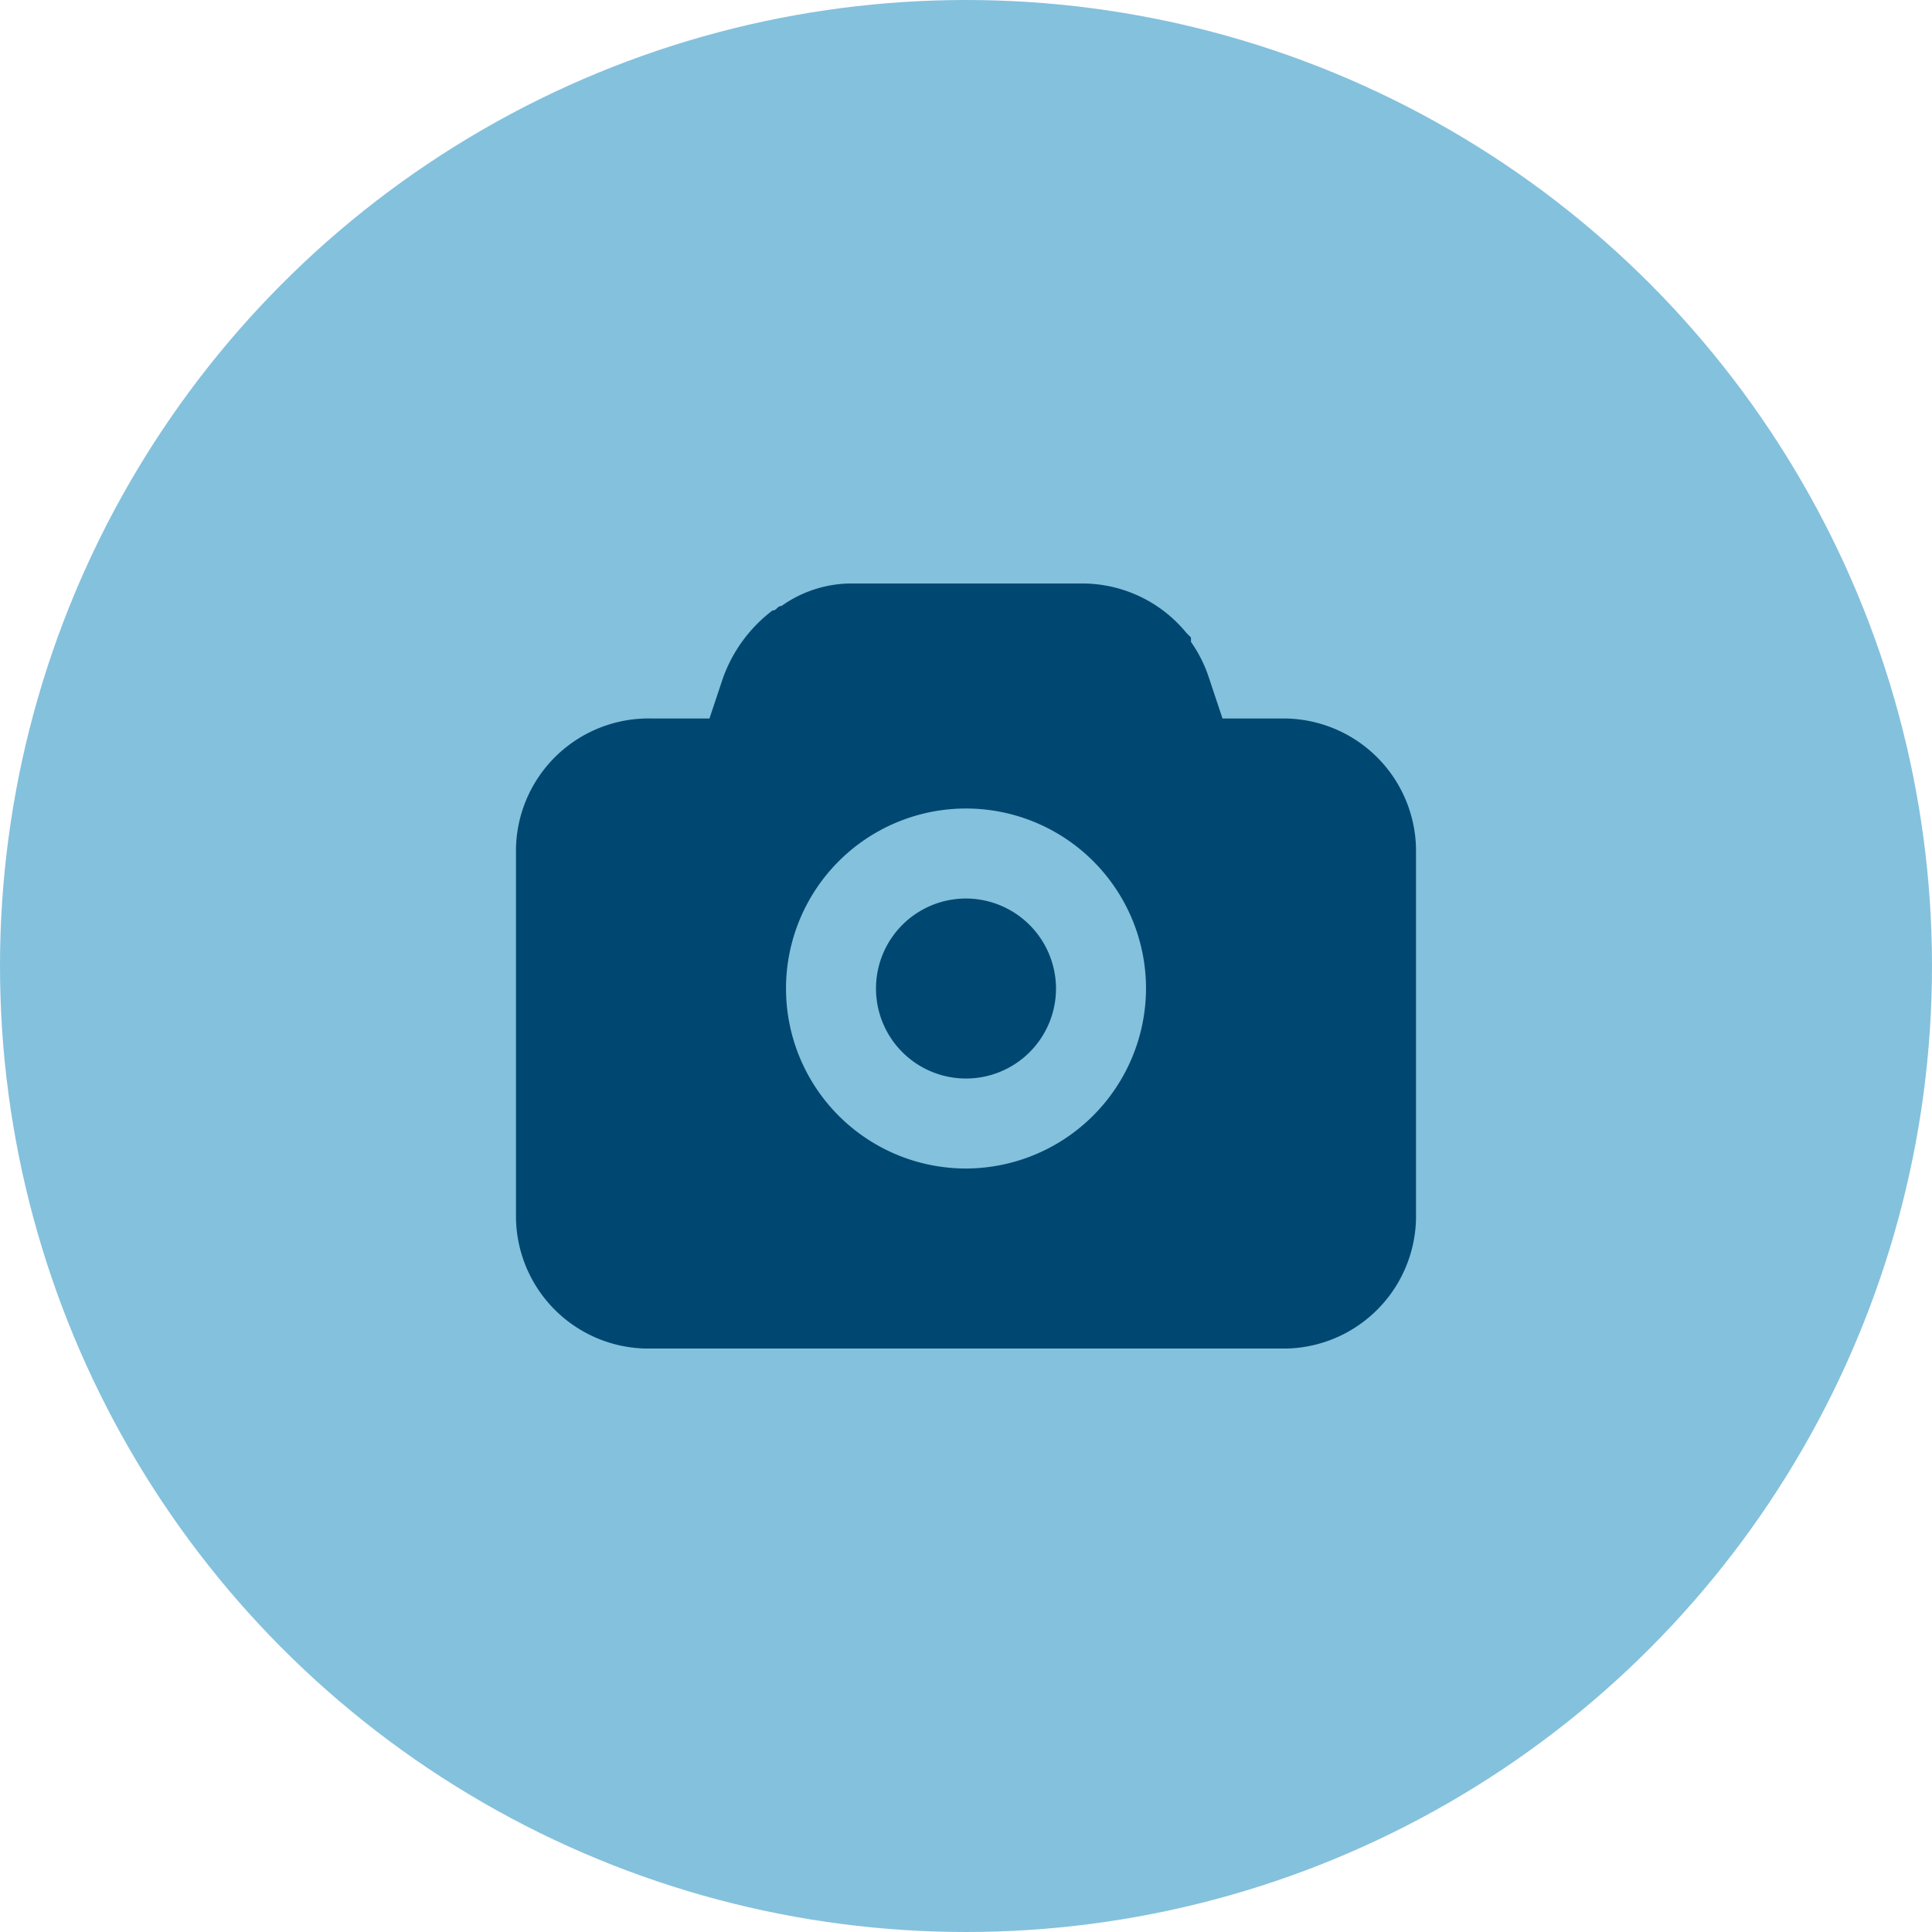 <svg xmlns="http://www.w3.org/2000/svg" xmlns:xlink="http://www.w3.org/1999/xlink" width="150" height="150" viewBox="0 0 150 150"><defs><style>.a{fill:none;}.b{fill:#004871;}.c{isolation:isolate;clip-path:url(#a);}.d{fill:#84c1dd;}.e{clip-path:url(#b);}</style><clipPath id="a"><rect class="a" width="150" height="150"/></clipPath><clipPath id="b"><rect class="b" width="69.878" height="59.396"/></clipPath></defs><g class="c"><g transform="translate(-177 -1511)"><g transform="translate(-1515 971)"><circle class="d" cx="75" cy="75" r="75" transform="translate(1692 540)"/><g transform="translate(1732.061 585.302)"><g class="e"><path class="b" d="M34.939,24.458a6.988,6.988,0,1,0,6.988,6.988,7.008,7.008,0,0,0-6.988-6.988M59.4,10.482H54.854L53.806,7.337a10.467,10.467,0,0,0-1.4-2.8V4.193l-.349-.349A10.448,10.448,0,0,0,44.023,0H25.854a9.417,9.417,0,0,0-5.241,1.747c-.349,0-.349.349-.7.349a11.428,11.428,0,0,0-3.843,5.241l-1.048,3.144H10.482A10.294,10.294,0,0,0,0,20.963V48.915A10.294,10.294,0,0,0,10.482,59.4H59.4A10.294,10.294,0,0,0,69.878,48.915V20.963A10.3,10.3,0,0,0,59.4,10.482ZM34.939,45.421A13.975,13.975,0,1,1,48.915,31.446,14.016,14.016,0,0,1,34.939,45.421"/></g></g></g></g><g transform="translate(-7 -1511)"><g transform="translate(-1515 971)"><circle class="d" cx="75" cy="75" r="75" transform="translate(1692 540)"/></g><g transform="translate(217.061 1556.302)"><g class="e"><path class="b" d="M34.939,24.458a6.988,6.988,0,1,0,6.988,6.988,7.008,7.008,0,0,0-6.988-6.988M59.4,10.482H54.854L53.806,7.337a10.467,10.467,0,0,0-1.4-2.8V4.193l-.349-.349A10.448,10.448,0,0,0,44.023,0H25.854a9.417,9.417,0,0,0-5.241,1.747c-.349,0-.349.349-.7.349a11.428,11.428,0,0,0-3.843,5.241l-1.048,3.144H10.482A10.294,10.294,0,0,0,0,20.963V48.915A10.294,10.294,0,0,0,10.482,59.4H59.4A10.294,10.294,0,0,0,69.878,48.915V20.963A10.3,10.3,0,0,0,59.4,10.482ZM34.939,45.421A13.975,13.975,0,1,1,48.915,31.446,14.016,14.016,0,0,1,34.939,45.421"/></g></g></g></g></svg>